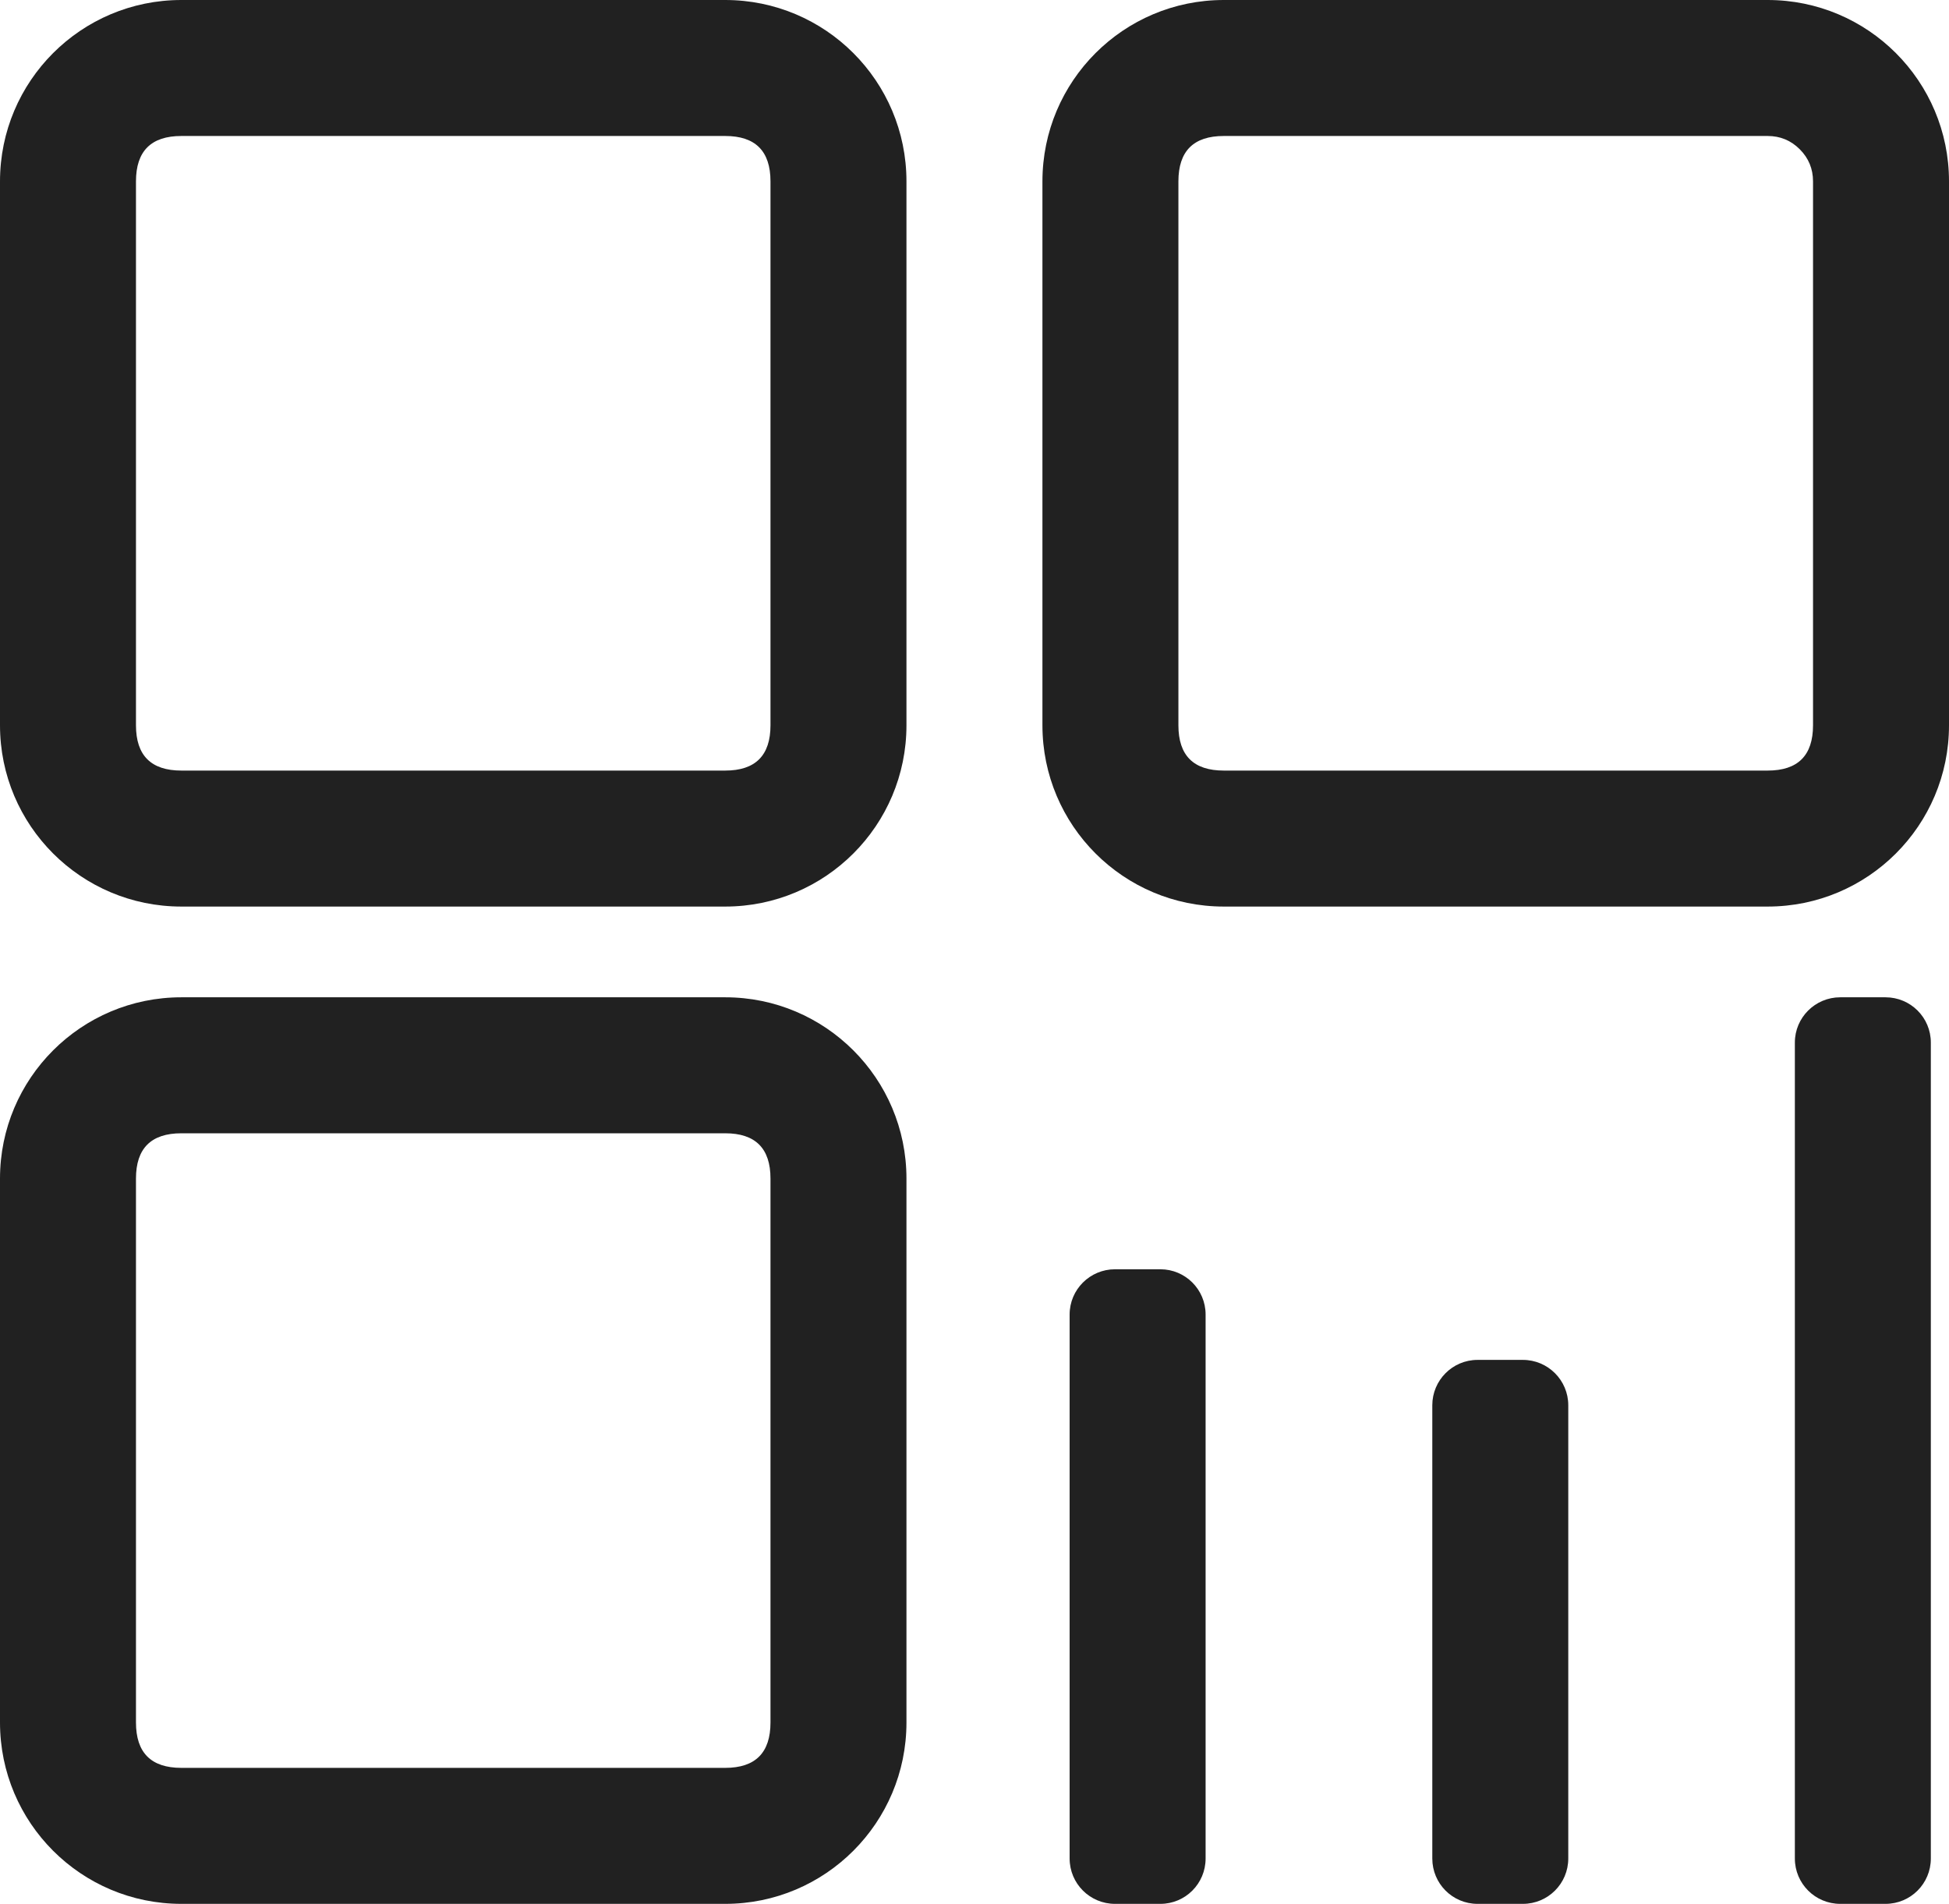<svg xmlns="http://www.w3.org/2000/svg" xmlns:xlink="http://www.w3.org/1999/xlink" fill="none" version="1.1" width="17.917" height="17.5" viewBox="0 0 17.917 17.5"><g><path d="M0,1.667L0,6.667C0,7.587,0.746,8.333,1.667,8.333L6.667,8.333C7.587,8.333,8.333,7.587,8.333,6.667L8.333,1.667C8.333,0.746,7.587,0,6.667,0L1.667,0C0.746,0,0,0.746,0,1.667ZM9.583,6.667C9.583,7.587,10.329,8.333,11.25,8.333L16.25,8.333C17.171,8.333,17.917,7.587,17.917,6.667L17.917,1.667C17.917,0.746,17.171,0,16.25,0L11.25,0C10.329,0,9.583,0.746,9.583,1.667L9.583,6.667ZM1.667,7.083Q1.25,7.083,1.25,6.667L1.25,1.667Q1.25,1.25,1.667,1.25L6.667,1.25Q7.083,1.25,7.083,1.667L7.083,6.667Q7.083,7.083,6.667,7.083L1.667,7.083ZM10.833,6.667Q10.833,7.083,11.25,7.083L16.25,7.083Q16.667,7.083,16.667,6.667L16.667,1.667Q16.667,1.494,16.545,1.372Q16.423,1.25,16.25,1.25L11.25,1.25Q10.833,1.25,10.833,1.667L10.833,6.667ZM0,10.833L0,15.833C0,16.754,0.746,17.5,1.667,17.5L6.667,17.5C7.587,17.5,8.333,16.754,8.333,15.833L8.333,10.833C8.333,9.913,7.587,9.167,6.667,9.167L1.667,9.167C0.746,9.167,0,9.913,0,10.833ZM17.333,9.167L16.917,9.167C16.687,9.167,16.5,9.353,16.5,9.583L16.5,17.083C16.5,17.314,16.687,17.5,16.917,17.5L17.333,17.5C17.564,17.5,17.75,17.314,17.75,17.083L17.75,9.583C17.75,9.353,17.564,9.167,17.333,9.167ZM1.667,16.25Q1.25,16.25,1.25,15.833L1.25,10.833Q1.25,10.417,1.667,10.417L6.667,10.417Q7.083,10.417,7.083,10.833L7.083,15.833Q7.083,16.25,6.667,16.25L1.667,16.25ZM10.25,11.667L10.667,11.667C10.897,11.667,11.083,11.853,11.083,12.083L11.083,17.083C11.083,17.314,10.897,17.5,10.667,17.5L10.25,17.5C10.02,17.5,9.833,17.314,9.833,17.083L9.833,12.083C9.833,11.853,10.02,11.667,10.25,11.667ZM13.583,12.5L14,12.5C14.23,12.5,14.417,12.687,14.417,12.917L14.417,17.083C14.417,17.314,14.23,17.5,14,17.5L13.583,17.5C13.353,17.5,13.167,17.314,13.167,17.083L13.167,12.917C13.167,12.687,13.353,12.5,13.583,12.5Z" fill-rule="evenodd" fill="#000000" fill-opacity="0.87"/></g></svg>
